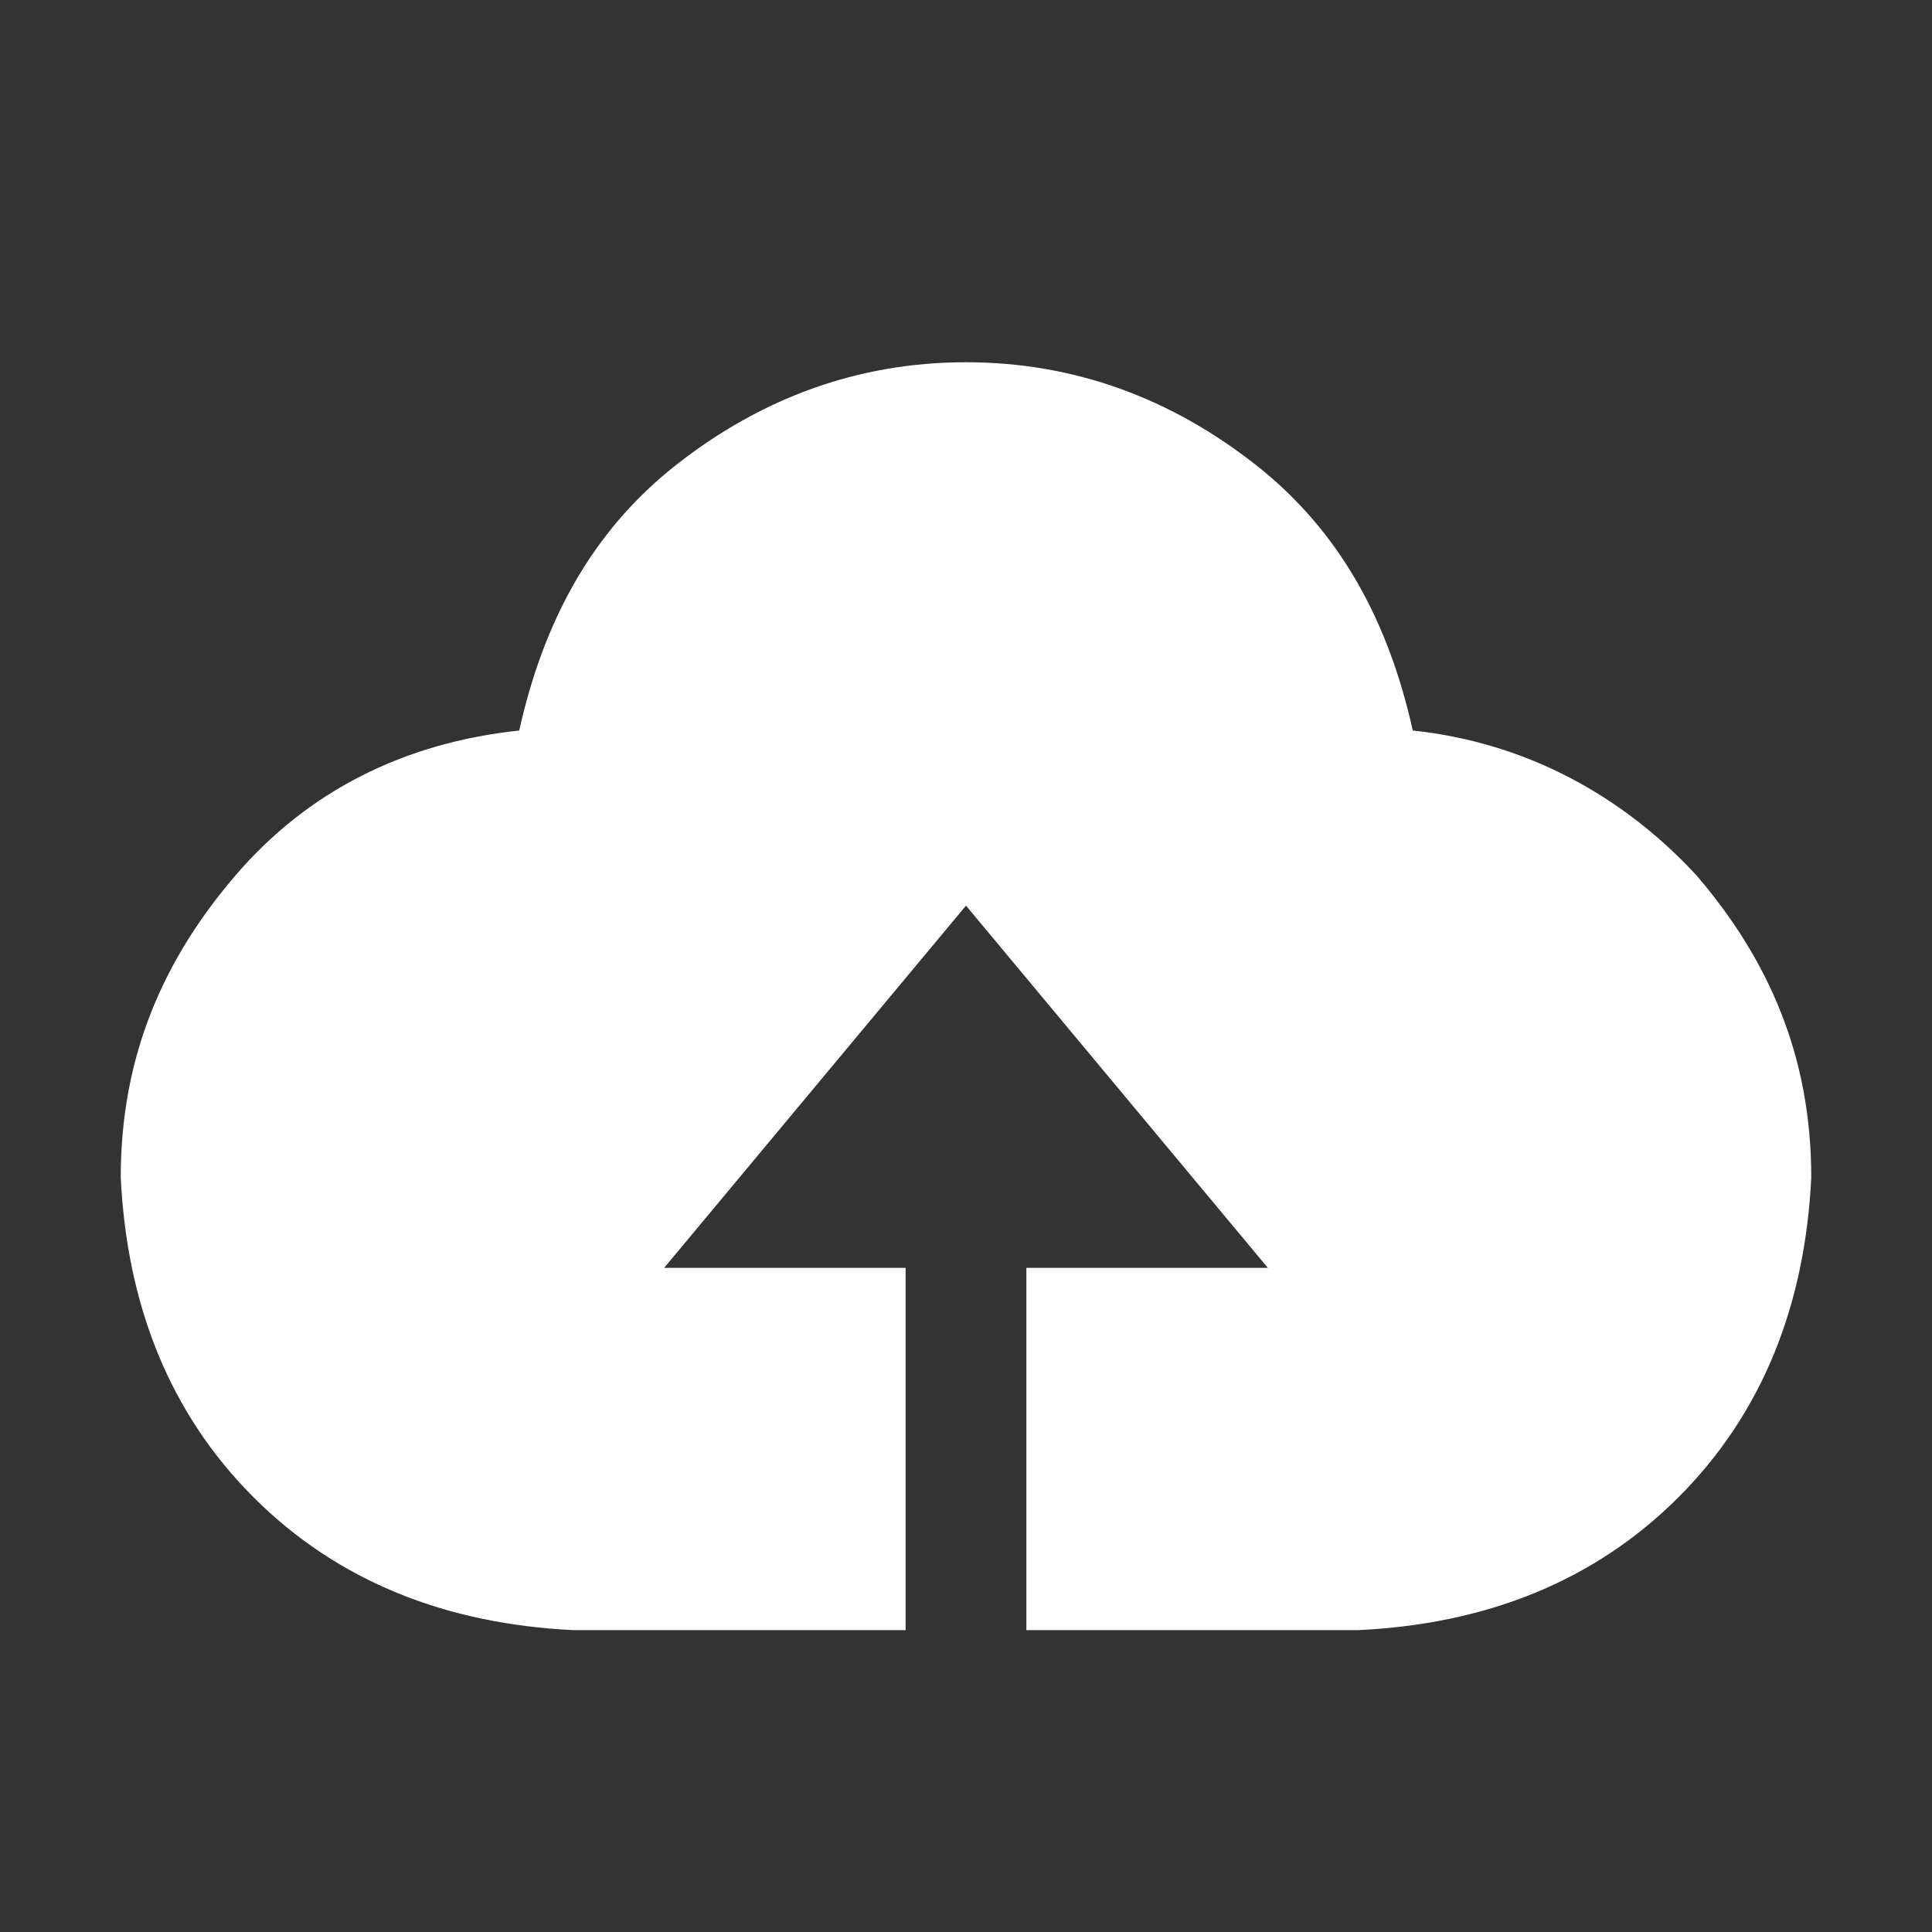 <?xml version="1.0" standalone="no"?><!DOCTYPE svg PUBLIC "-//W3C//DTD SVG 1.1//EN" "http://www.w3.org/Graphics/SVG/1.1/DTD/svg11.dtd"><svg t="1734921724835" class="icon" viewBox="0 0 1024 1024" version="1.1" xmlns="http://www.w3.org/2000/svg" p-id="3168" xmlns:xlink="http://www.w3.org/1999/xlink" width="128" height="128"><rect x="0" y="0" width="1024" height="1024" fill="#333333" stroke="none"/><path d="M544 864v-192h128L512 480l-160 192h128v192H304c-67.2-3.2-124.8-25.6-169.6-70.4-44.8-44.8-67.2-102.4-70.4-169.6 0-64 22.4-115.2 60.8-160 38.4-44.8 89.6-70.4 150.4-76.8 12.8-57.6 38.4-105.6 83.2-140.8C403.2 211.2 454.4 192 512 192s108.8 19.2 153.6 54.4c44.8 35.2 70.4 83.2 83.2 140.8 60.8 6.4 112 35.2 150.4 76.8 38.4 44.8 60.8 96 60.8 160-3.2 67.2-25.6 124.8-70.4 169.6-44.8 44.8-102.4 67.2-169.6 70.4H544z" fill="#ffffff" fill-opacity="1" p-id="3169"></path></svg>
